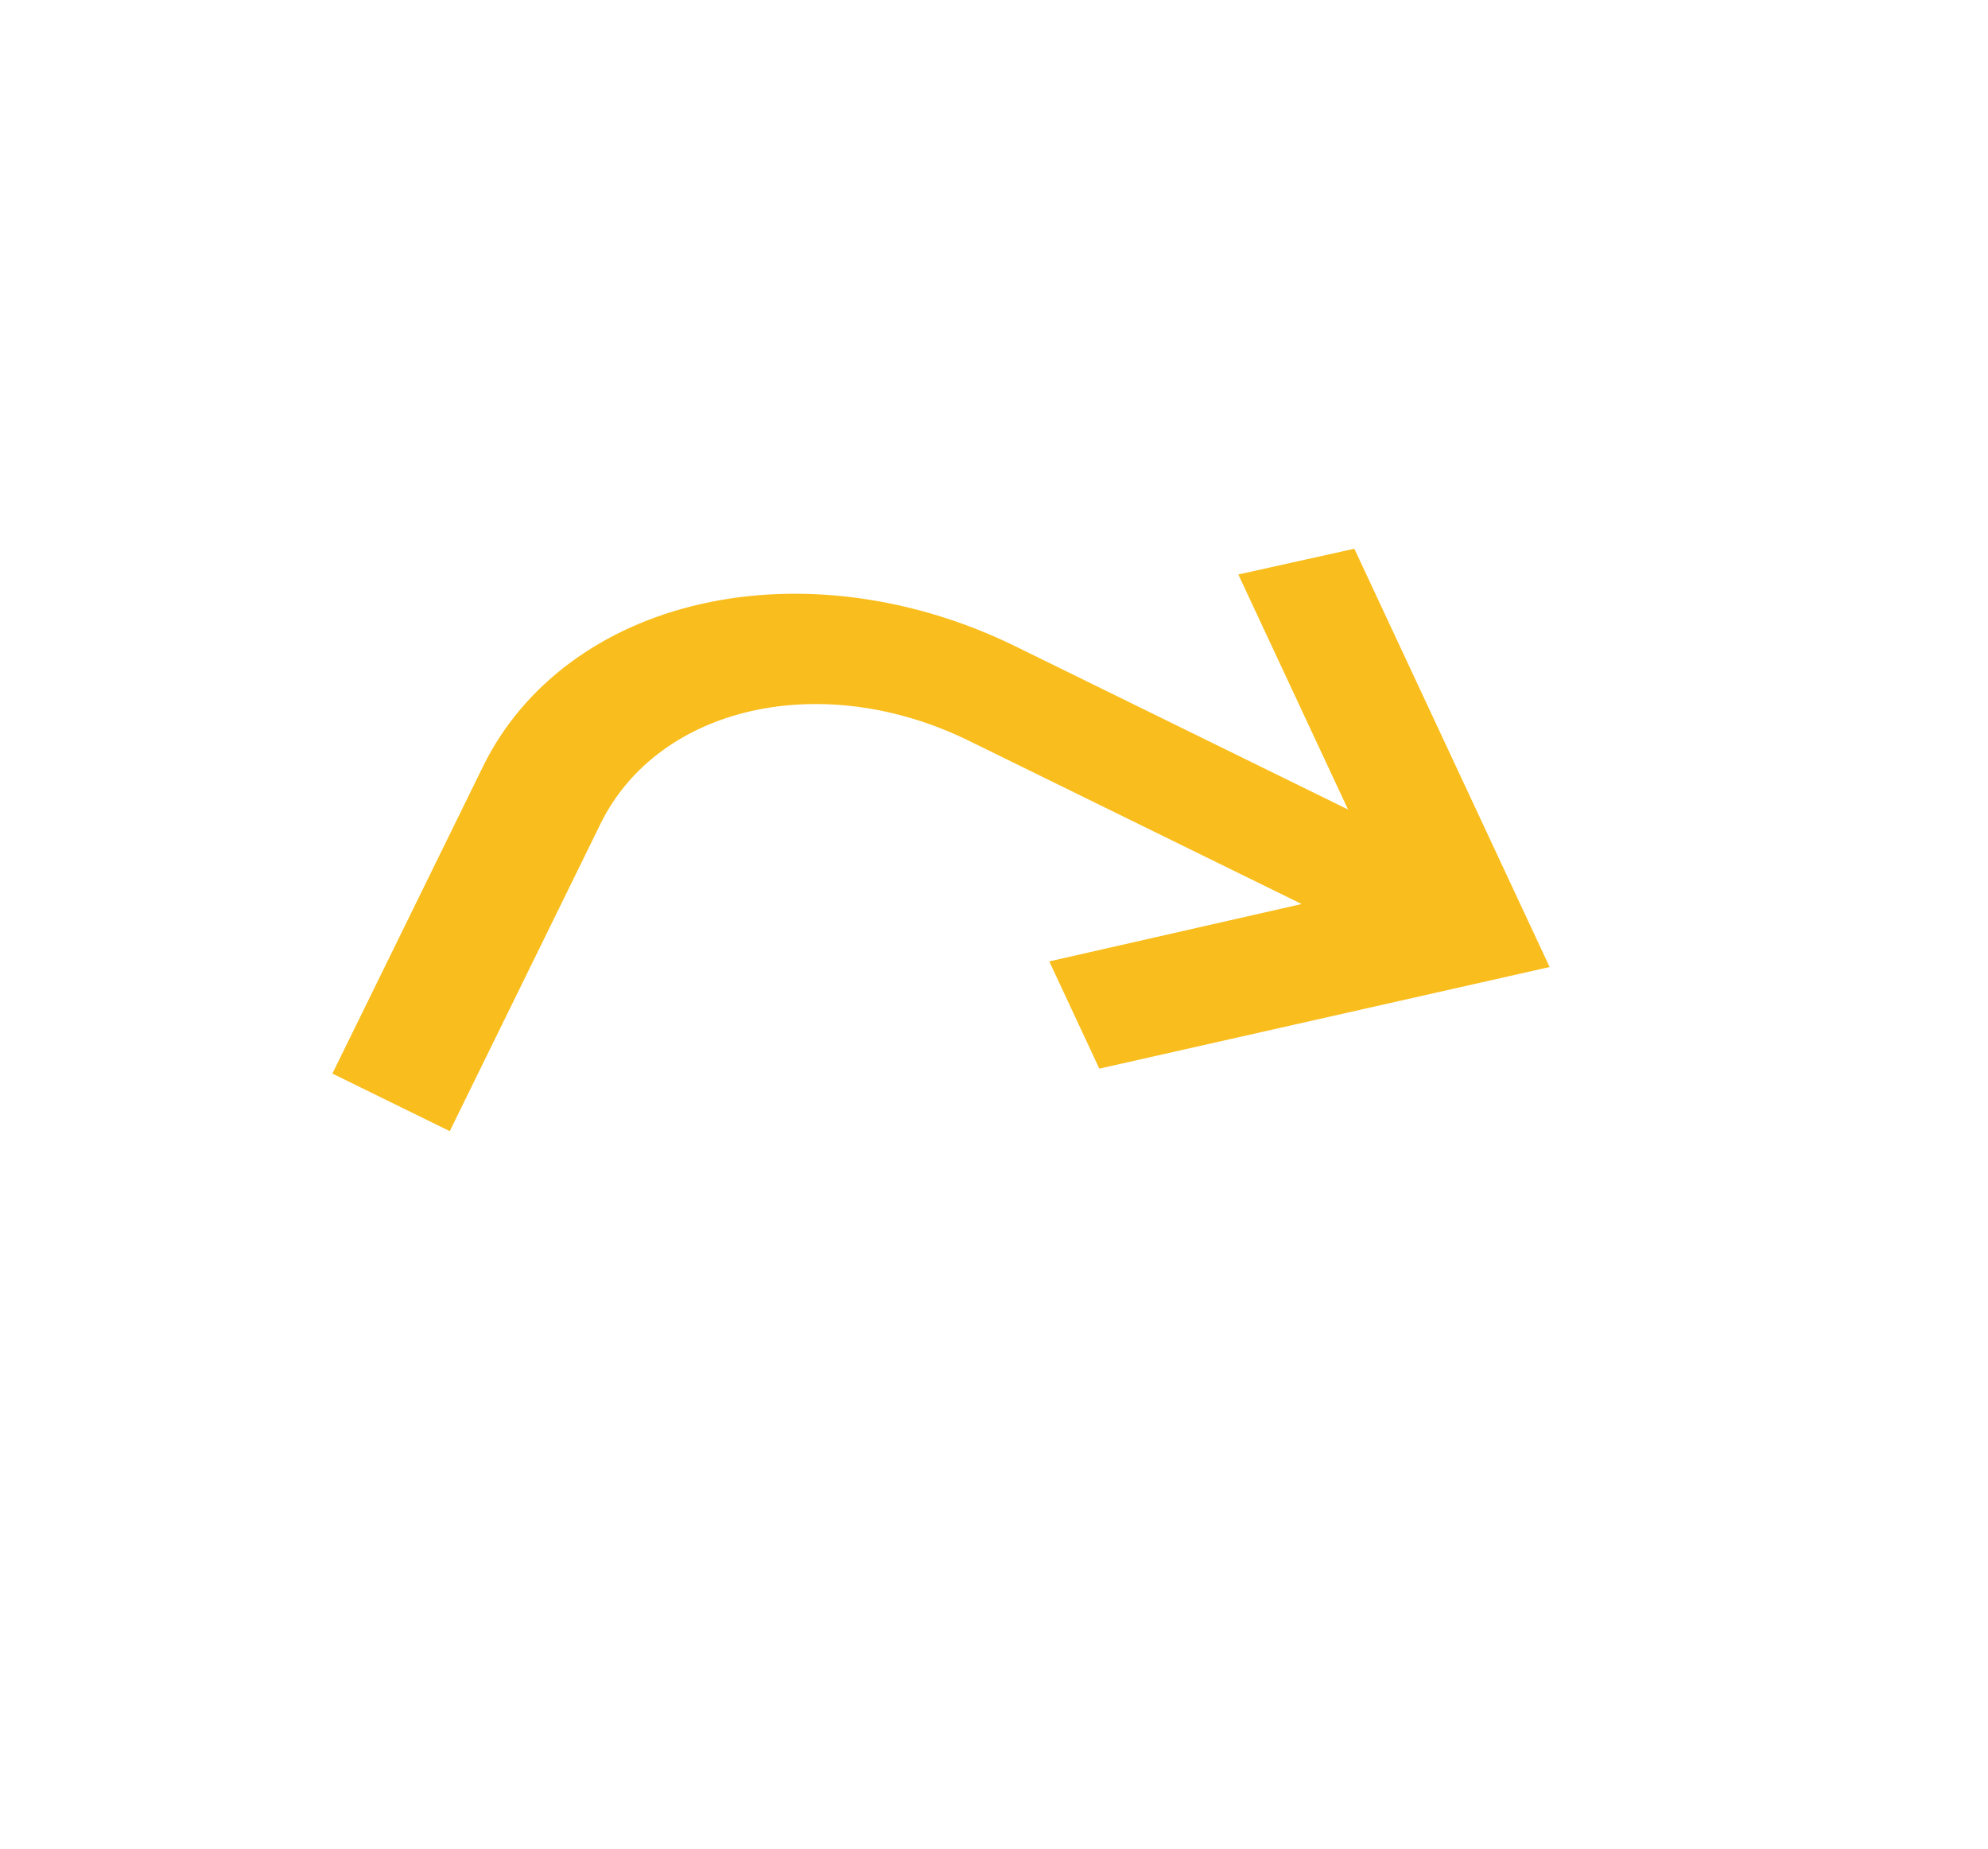 <svg width="100" height="93" viewBox="0 0 100 93" fill="none" xmlns="http://www.w3.org/2000/svg">
<g id="mdi:arrow-left-top">
<path id="Vector" d="M24.3 38.545L16.72 53.998L22.624 56.894L30.204 41.441C33.12 35.498 41.357 33.639 48.737 37.259L65.476 45.47L52.78 48.356L55.298 53.75L77.949 48.639L68.126 27.599L62.29 28.895L67.809 40.716L51.07 32.505C45.98 30.008 40.301 29.242 35.281 30.375C30.26 31.508 26.311 34.446 24.3 38.545Z" fill="#F9BE1D"/>
</g>
</svg>
